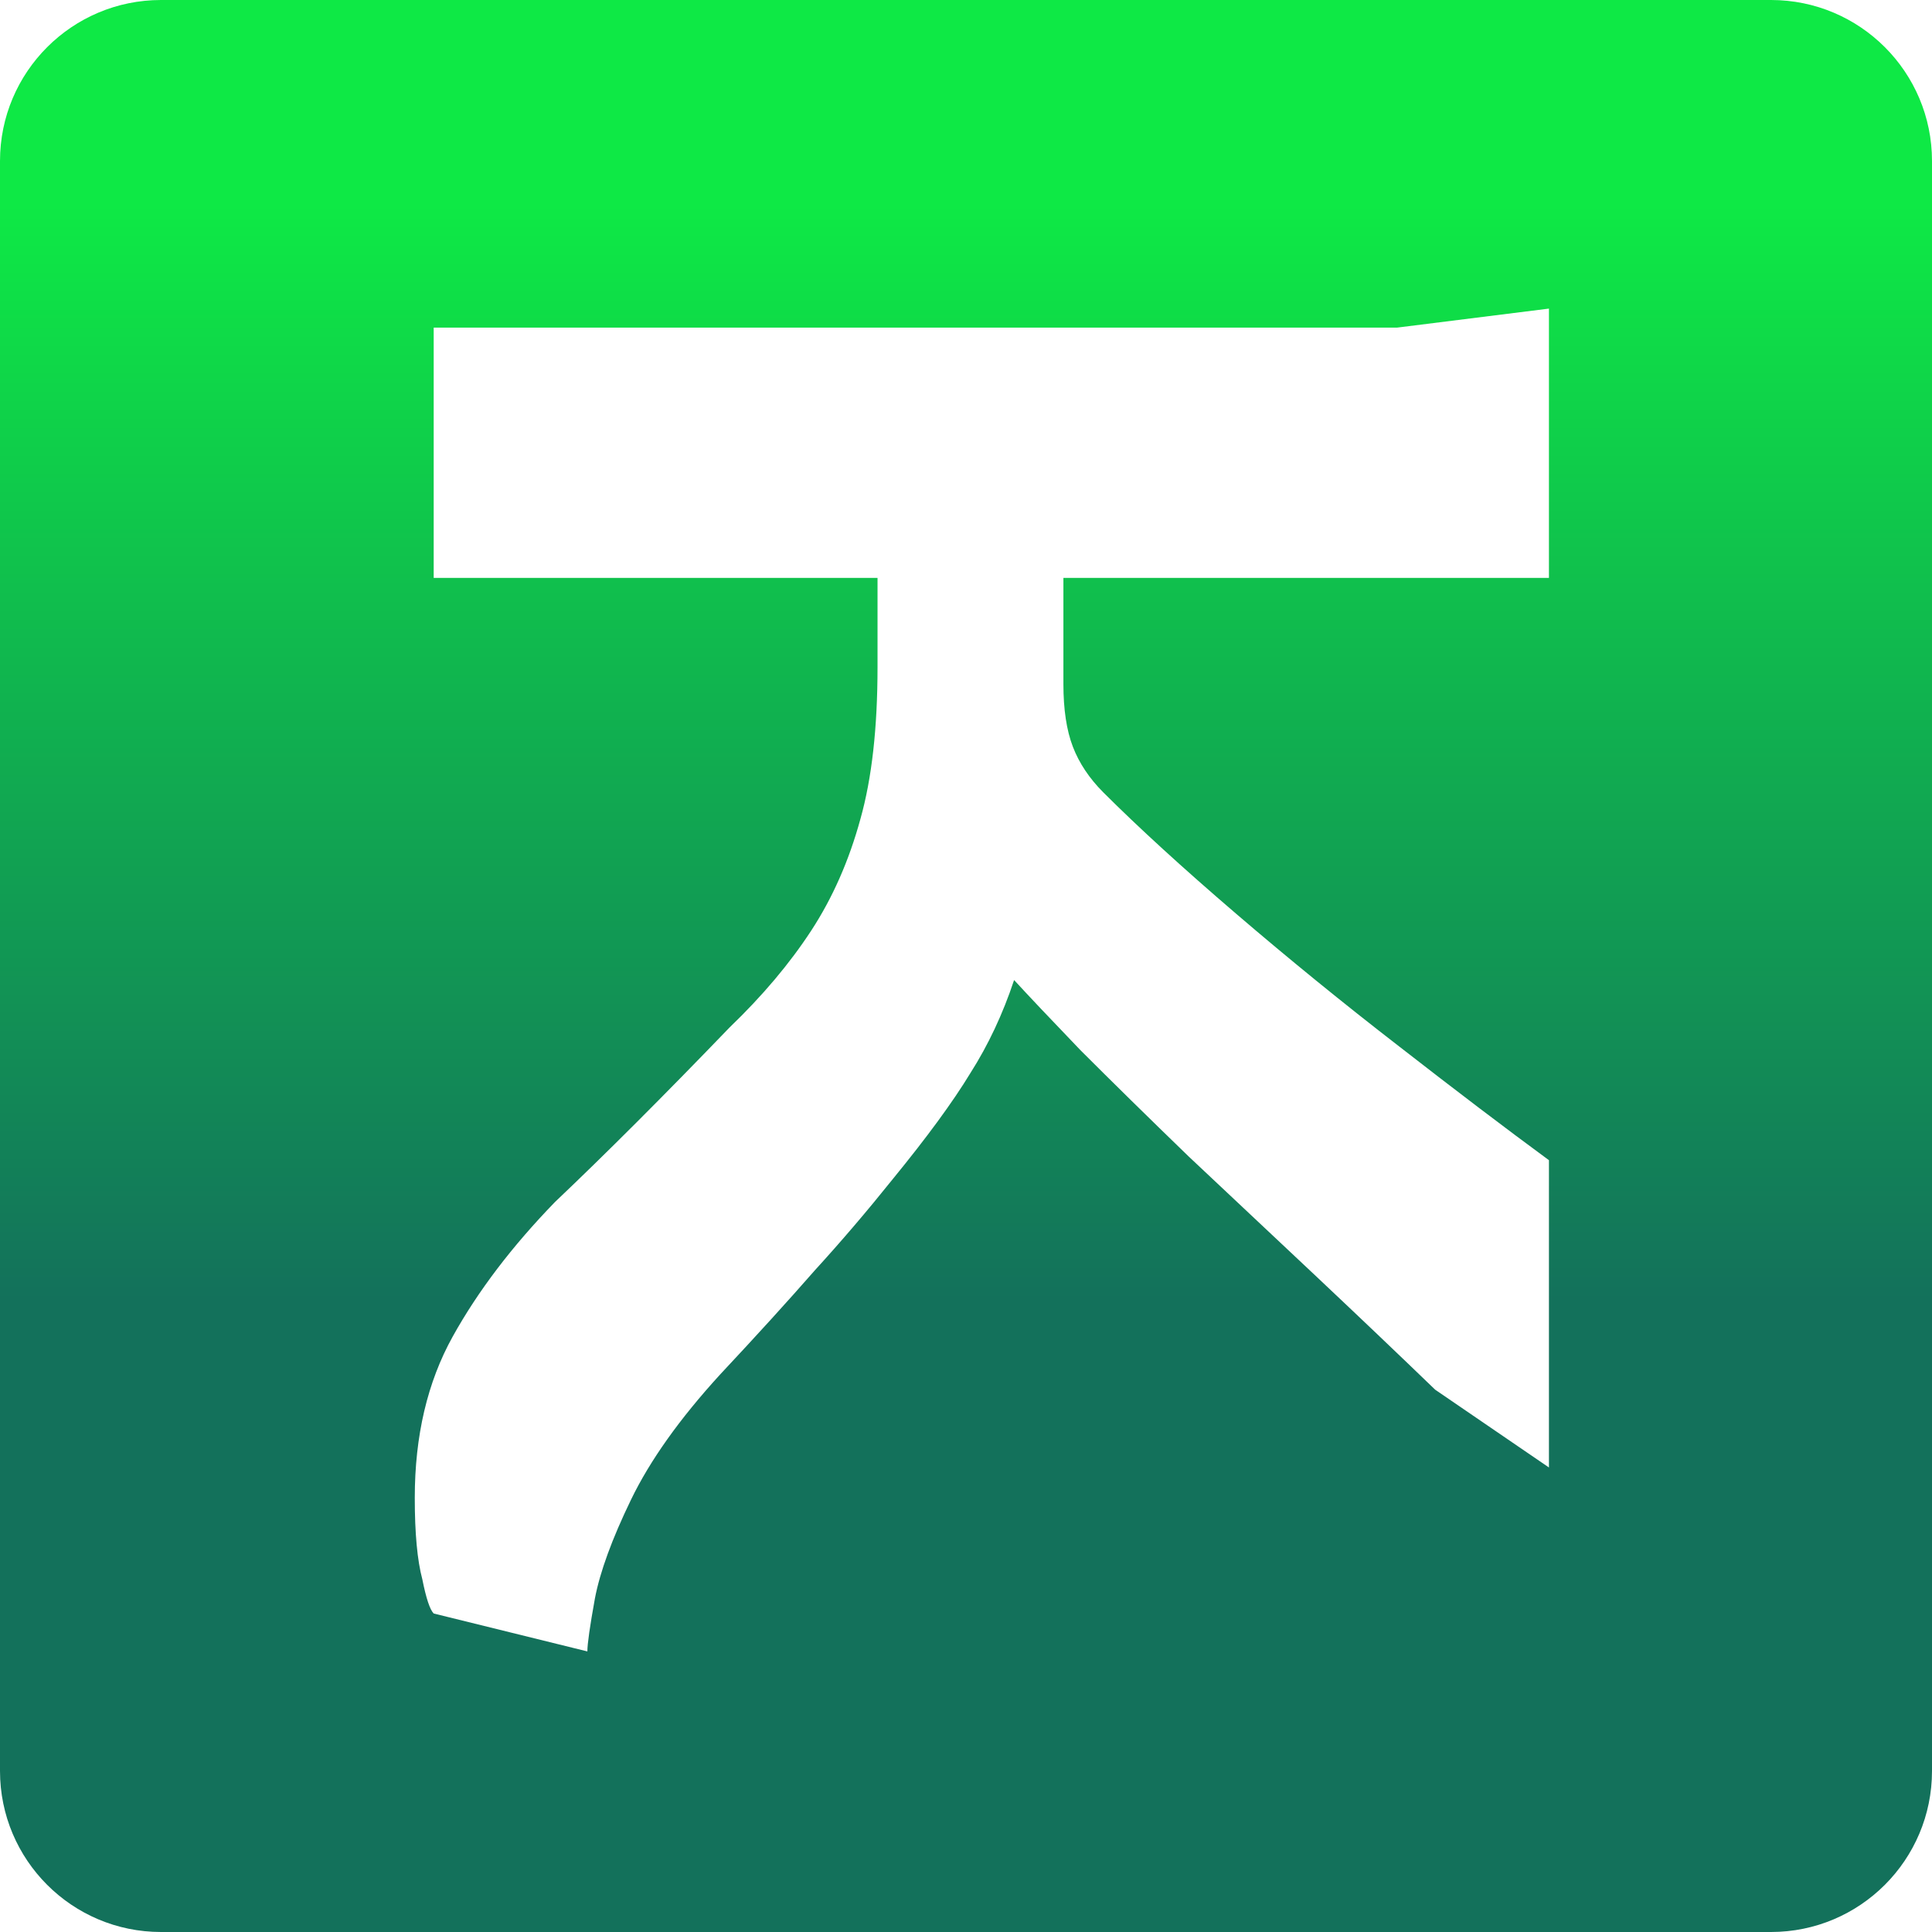 <svg width="48" height="48" viewBox="0 0 48 48" fill="none" xmlns="http://www.w3.org/2000/svg">
<rect x="0" y="0" width="48" height="48" fill="#333333" stroke="none"/>
<g clip-path="url(#clip0_361_801)">
<rect width="48" height="48" fill="white"/>
<path d="M44 0C46.209 0 48 1.791 48 4V44C48 46.209 46.209 48 44 48H4C1.791 48 7.0115e-05 46.209 0 44V4C0 1.791 1.791 4.28813e-08 4 0H44ZM34.714 8.139H10.775V14.358H21.802V16.573C21.802 18.081 21.661 19.338 21.378 20.343C21.095 21.379 20.687 22.306 20.153 23.123C19.619 23.94 18.944 24.741 18.127 25.526C16.493 27.223 15.048 28.668 13.791 29.861C12.723 30.961 11.875 32.076 11.247 33.207C10.619 34.338 10.305 35.674 10.305 37.213C10.305 38.092 10.367 38.768 10.493 39.239C10.587 39.71 10.681 39.992 10.775 40.087L14.593 41.029C14.593 40.841 14.656 40.401 14.781 39.71C14.907 39.05 15.206 38.233 15.677 37.26C16.148 36.286 16.885 35.249 17.891 34.149C18.802 33.176 19.587 32.312 20.247 31.558C20.907 30.835 21.55 30.081 22.179 29.296C23.027 28.259 23.672 27.38 24.111 26.657C24.551 25.966 24.913 25.197 25.195 24.349C25.541 24.726 26.09 25.307 26.844 26.092C27.629 26.877 28.525 27.757 29.53 28.73C30.567 29.704 31.619 30.694 32.688 31.699C33.756 32.705 34.745 33.647 35.656 34.526L38.483 36.459V28.825C37.415 28.04 36.174 27.098 34.761 25.998C33.379 24.93 32.027 23.83 30.708 22.699C29.389 21.568 28.289 20.563 27.409 19.684C27.064 19.338 26.812 18.961 26.655 18.553C26.498 18.144 26.42 17.625 26.42 16.997V14.358H38.483V7.667L34.714 8.139Z" fill="url(#paint0_linear_361_801)"/>
</g>
<defs>
<linearGradient id="paint0_linear_361_801" x1="24" y1="0" x2="24" y2="48" gradientUnits="userSpaceOnUse">
<stop offset="0.106" stop-color="#0EE945"/>
<stop offset="0.673" stop-color="#13715B"/>
</linearGradient>
<clipPath id="clip0_361_801">
<rect width="48" height="48" fill="white"/>
</clipPath>
</defs>
</svg>
